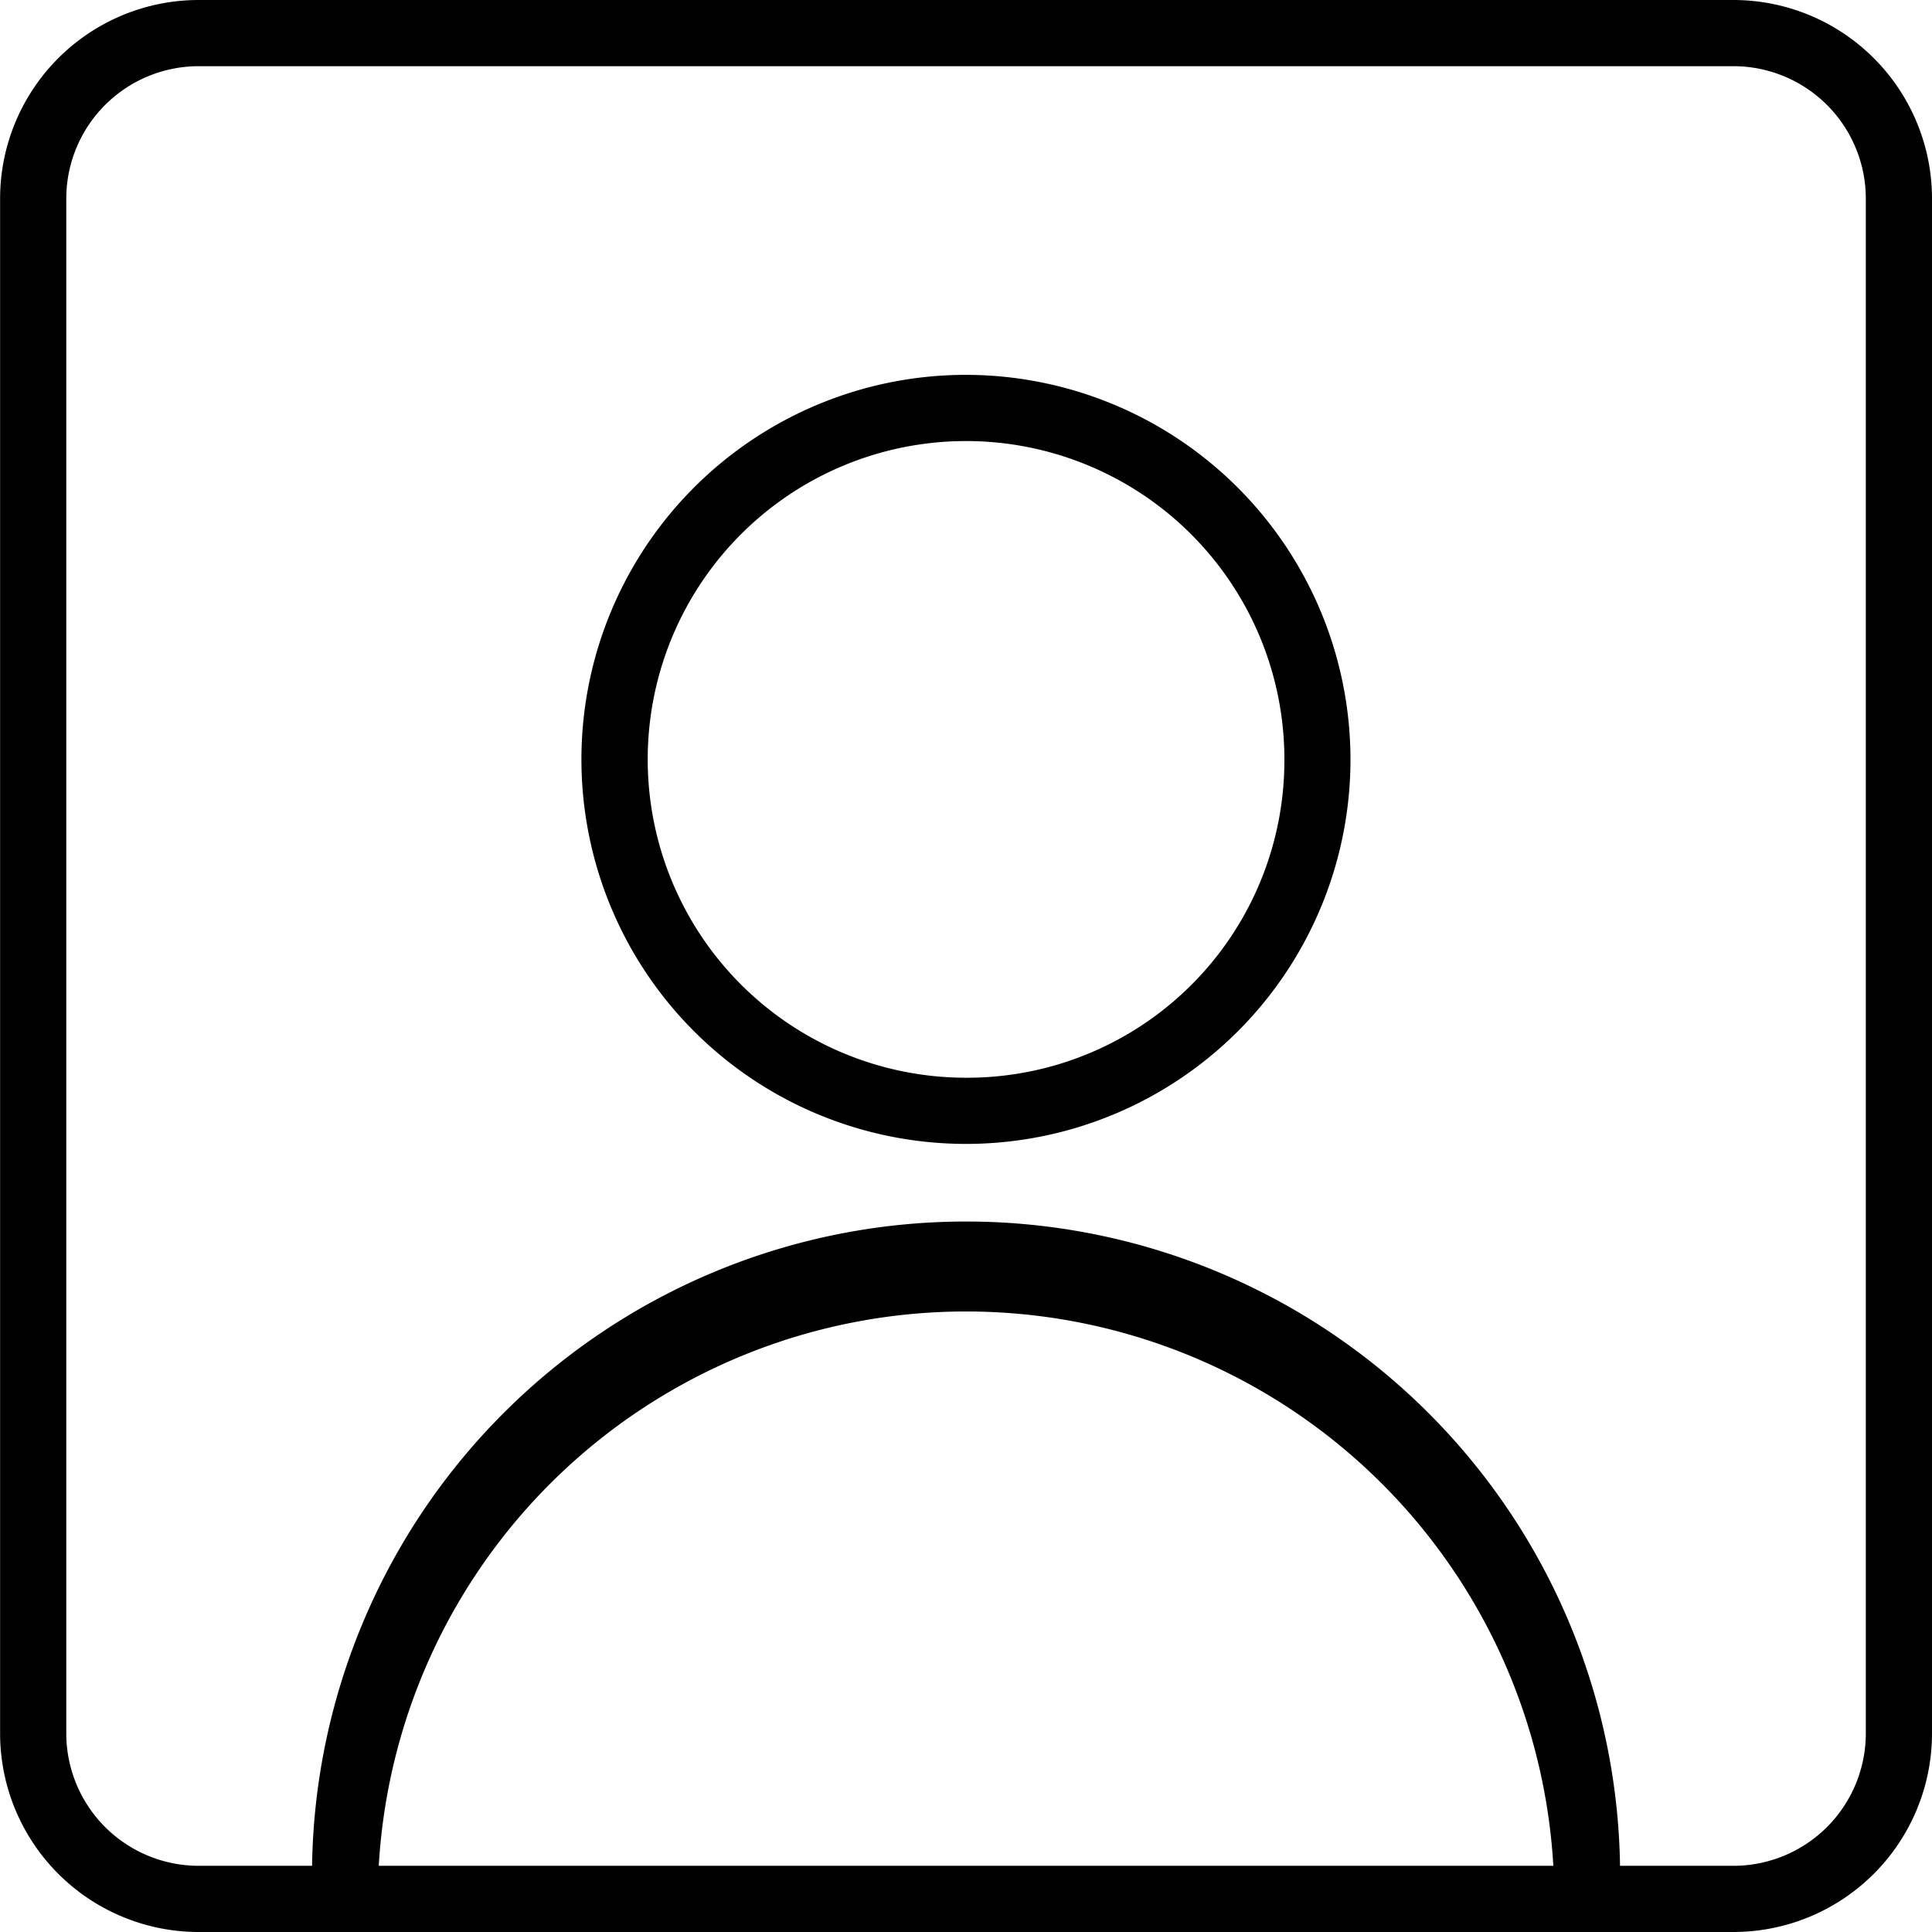 <svg xmlns="http://www.w3.org/2000/svg" width="19.791" height="19.791" viewBox="0 0 19.791 19.791">
    <path data-name="Path 23163" d="M23.657 6H7.933A1.935 1.935 0 0 0 6 7.933v15.725a1.935 1.935 0 0 0 1.933 1.933h15.724a1.935 1.935 0 0 0 1.933-1.933V7.933A1.935 1.935 0 0 0 23.657 6zM9.674 25.113a6.126 6.126 0 0 1 12.242 0zm15.438-1.455a1.457 1.457 0 0 1-1.455 1.455h-1.262a6.6 6.6 0 0 0-13.2 0H7.933a1.457 1.457 0 0 1-1.455-1.455V7.933a1.457 1.457 0 0 1 1.455-1.455h15.724a1.457 1.457 0 0 1 1.455 1.455zM15.781 9.84a3.839 3.839 0 1 0 3.852 3.852 3.843 3.843 0 0 0-3.852-3.852zm0 7.2a3.361 3.361 0 1 1 3.375-3.346 3.35 3.35 0 0 1-3.375 3.346z" style="stroke:#000;stroke-width:.2px" transform="translate(-5.899 -5.9)"/>
</svg>
